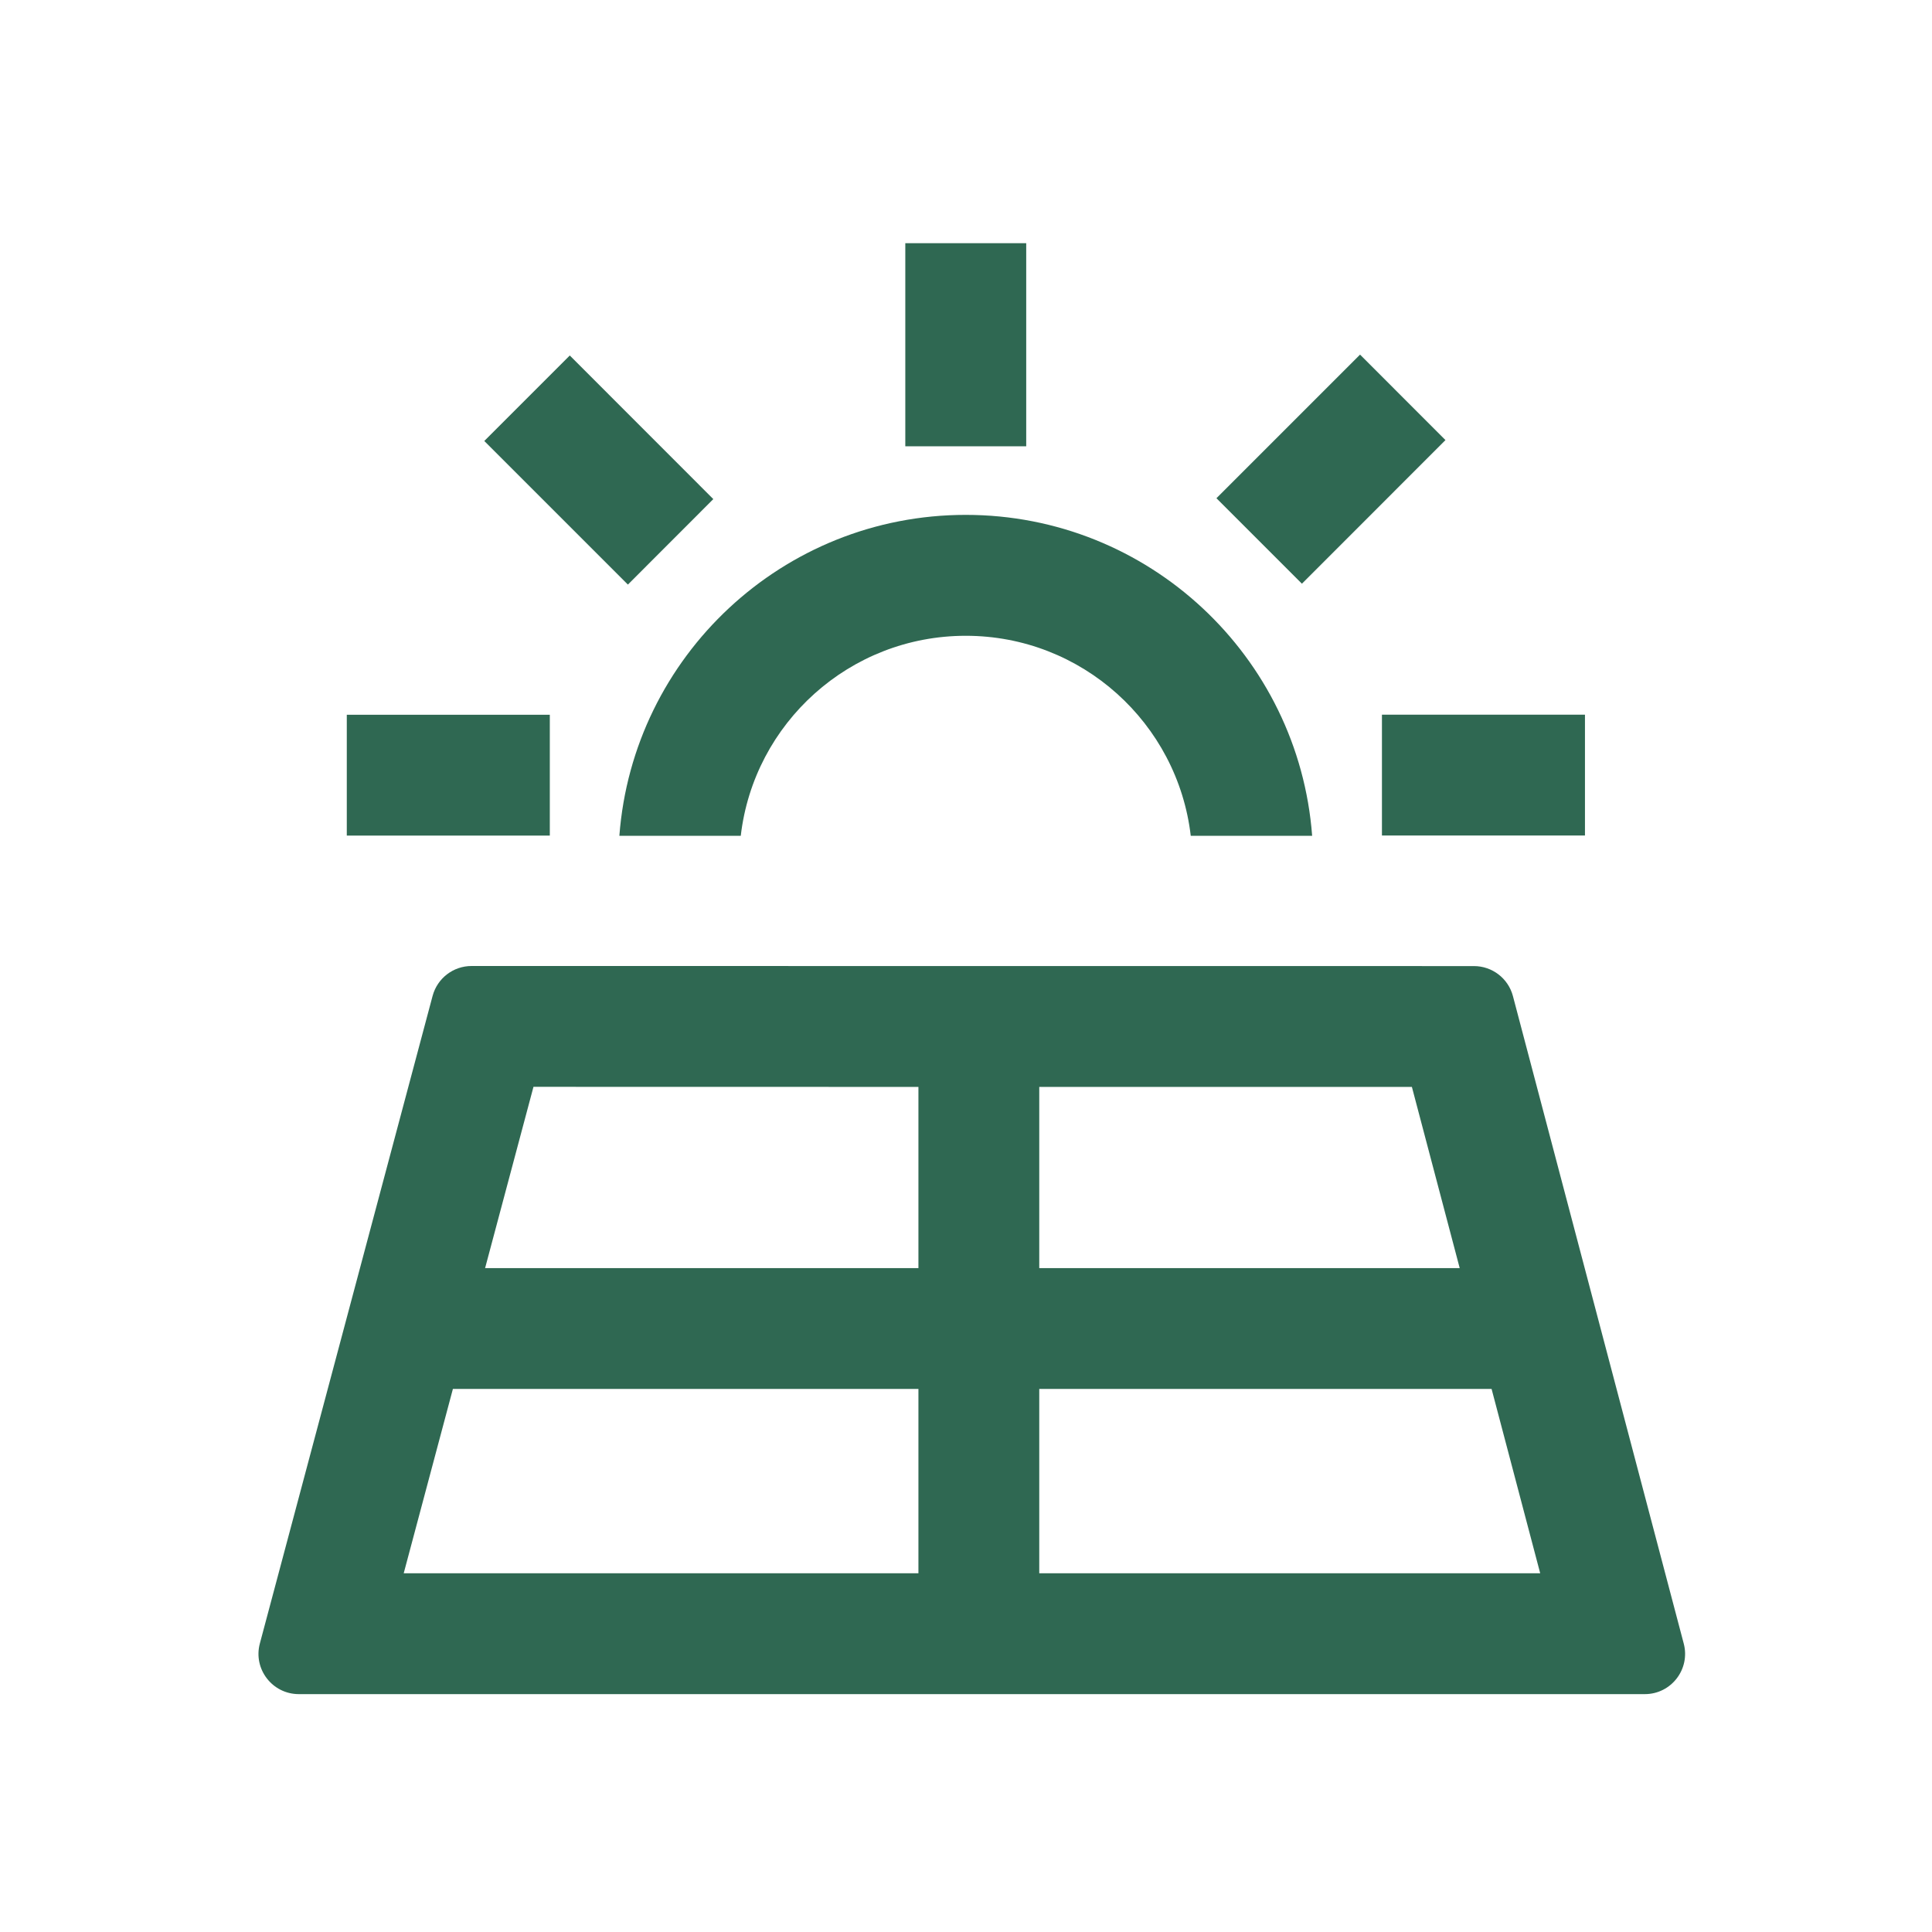 <svg width="24" height="24" viewBox="0 0 24 24" fill="none" xmlns="http://www.w3.org/2000/svg">
<g id="Icon/Solar Panel">
<g id="Vector">
<path d="M11.246 3.021L11.246 5.544L12.748 5.544L12.748 3.021L11.246 3.021Z" fill="#2F6852"/>
<path d="M17.167 8.878L19.689 8.878V10.379L17.167 10.379L17.167 8.878Z" fill="#2F6852"/>
<path fill-rule="evenodd" clip-rule="evenodd" d="M5.858 12C5.631 12 5.433 12.152 5.374 12.371L3.228 20.416C3.143 20.733 3.383 21.045 3.712 21.045H20.433C20.761 21.045 21 20.734 20.916 20.417L18.794 12.373C18.736 12.154 18.537 12.001 18.31 12.001L5.858 12ZM5.626 17.254L5.015 19.544H11.409V17.254L5.626 17.254ZM6.026 15.753L11.409 15.753V13.502L6.627 13.501L6.026 15.753ZM12.91 17.254V19.544H19.133L18.529 17.254L12.91 17.254ZM18.133 15.753L12.91 15.753V13.502L17.539 13.502L18.133 15.753Z" fill="#2F6852"/>
<path d="M6.83 10.38L4.308 10.38V8.879L6.83 8.879L6.83 10.38Z" fill="#2F6852"/>
<path d="M8.861 6.2L7.078 4.416L6.016 5.478L7.8 7.262L8.861 6.2Z" fill="#2F6852"/>
<path d="M15.111 6.189L16.895 4.405L17.956 5.467L16.173 7.251L15.111 6.189Z" fill="#2F6852"/>
<path d="M11.997 7.898C13.44 7.898 14.629 8.984 14.792 10.383H16.3C16.132 8.154 14.27 6.396 11.997 6.396C9.724 6.396 7.862 8.154 7.694 10.383H9.202C9.364 8.984 10.554 7.898 11.997 7.898Z" fill="#2F6852"/>
</g>
</g>
</svg>
